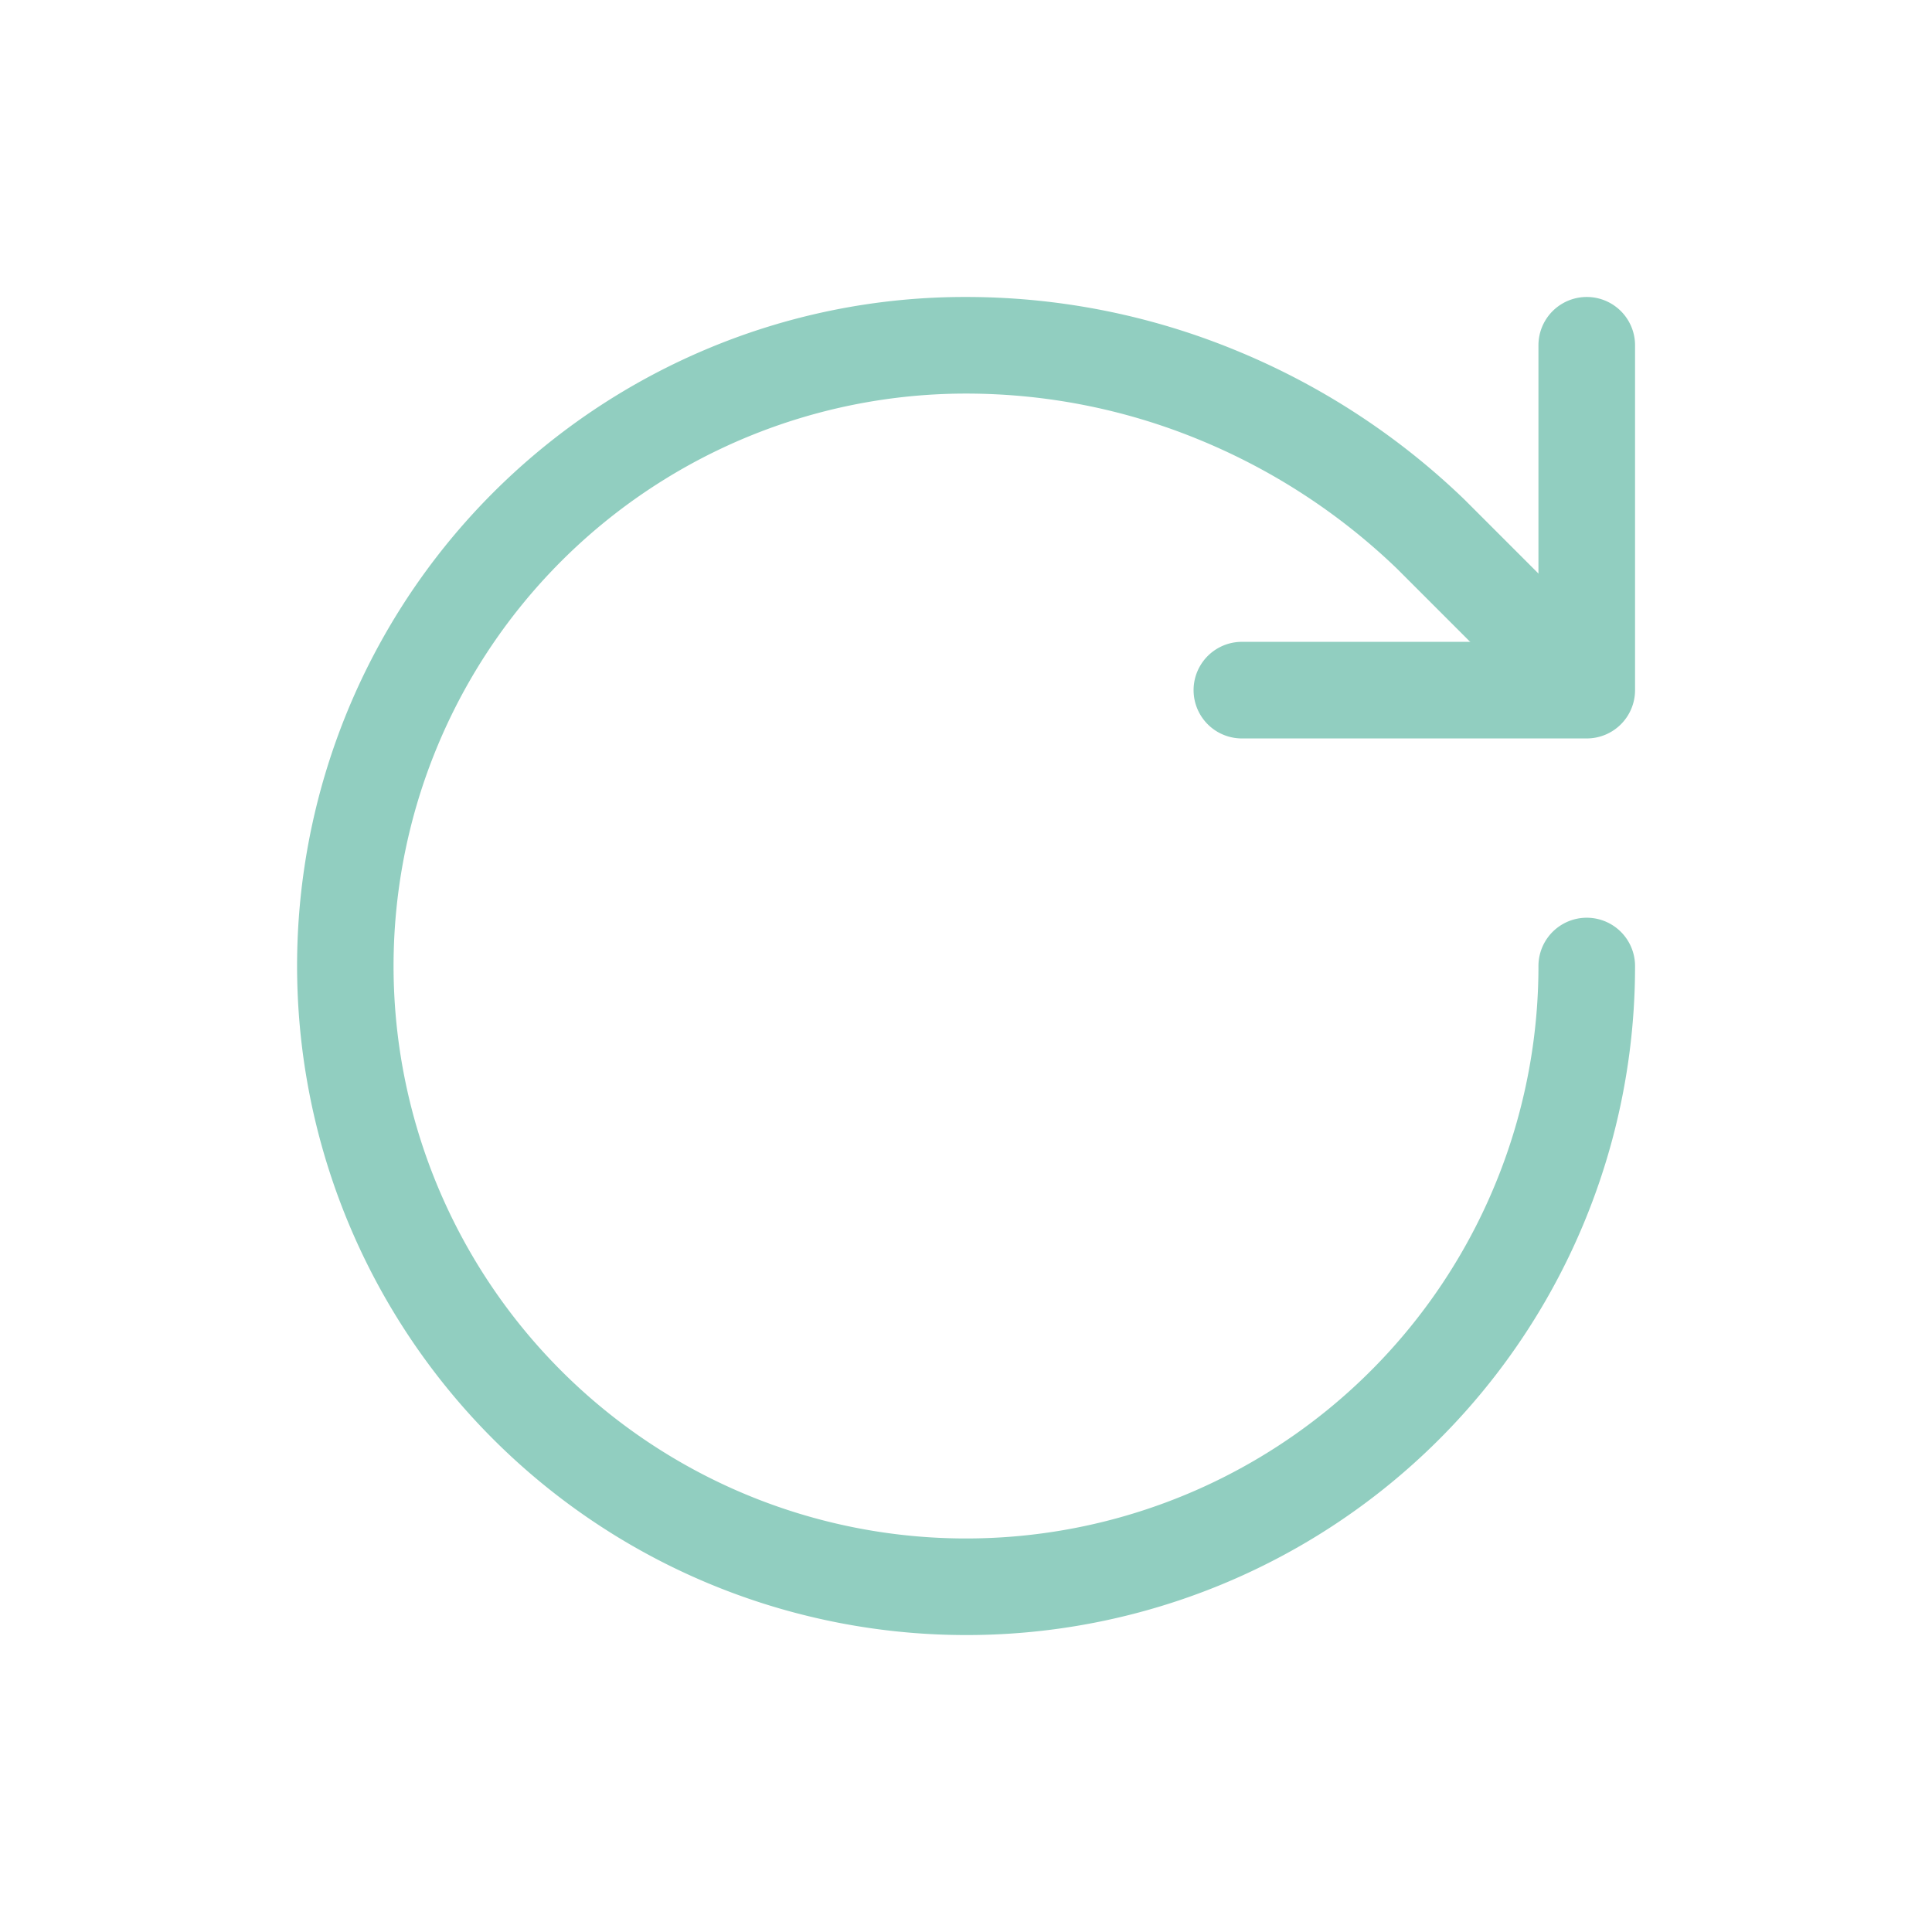 <?xml version="1.0"?>
<svg xmlns="http://www.w3.org/2000/svg" xmlns:xlink="http://www.w3.org/1999/xlink" width="60" height="60" viewBox="0 0 60 60">
  <defs>
    <clipPath id="clip-Icon-reactivite">
      <rect width="60" height="60"/>
    </clipPath>
  </defs>
  <g id="Icon-reactivite" clip-path="url(#clip-Icon-reactivite)">
    <g id="Groupe_167" data-name="Groupe 167" transform="translate(7.723 7.723)">
      <path id="Trac&#xE9;_648" data-name="Trac&#xE9; 648" d="M22.277,43.055A20.782,20.782,0,0,1,14.189,3.133,20.649,20.649,0,0,1,22.277,1.5a21.984,21.984,0,0,1,8.356,1.648,22.54,22.54,0,0,1,7.12,4.639l.021.021,4.841,4.841a1.5,1.5,0,0,1-2.121,2.121l-4.83-4.83A19.552,19.552,0,0,0,29.5,5.925,19,19,0,0,0,22.277,4.5,17.777,17.777,0,0,0,9.707,34.848a17.777,17.777,0,0,0,30.348-12.57,1.5,1.5,0,0,1,3,0A20.761,20.761,0,0,1,22.277,43.055Z" transform="translate(0 0)" fill="#91cec0"/>
      <path id="Trac&#xE9;_649" data-name="Trac&#xE9; 649" d="M26.71,15.21H16a1.5,1.5,0,0,1,0-3h9.21V3a1.5,1.5,0,0,1,3,0V13.71A1.5,1.5,0,0,1,26.71,15.21Z" transform="translate(14.845 0)" fill="#91cec0"/>
    </g>
  </g>
</svg>
